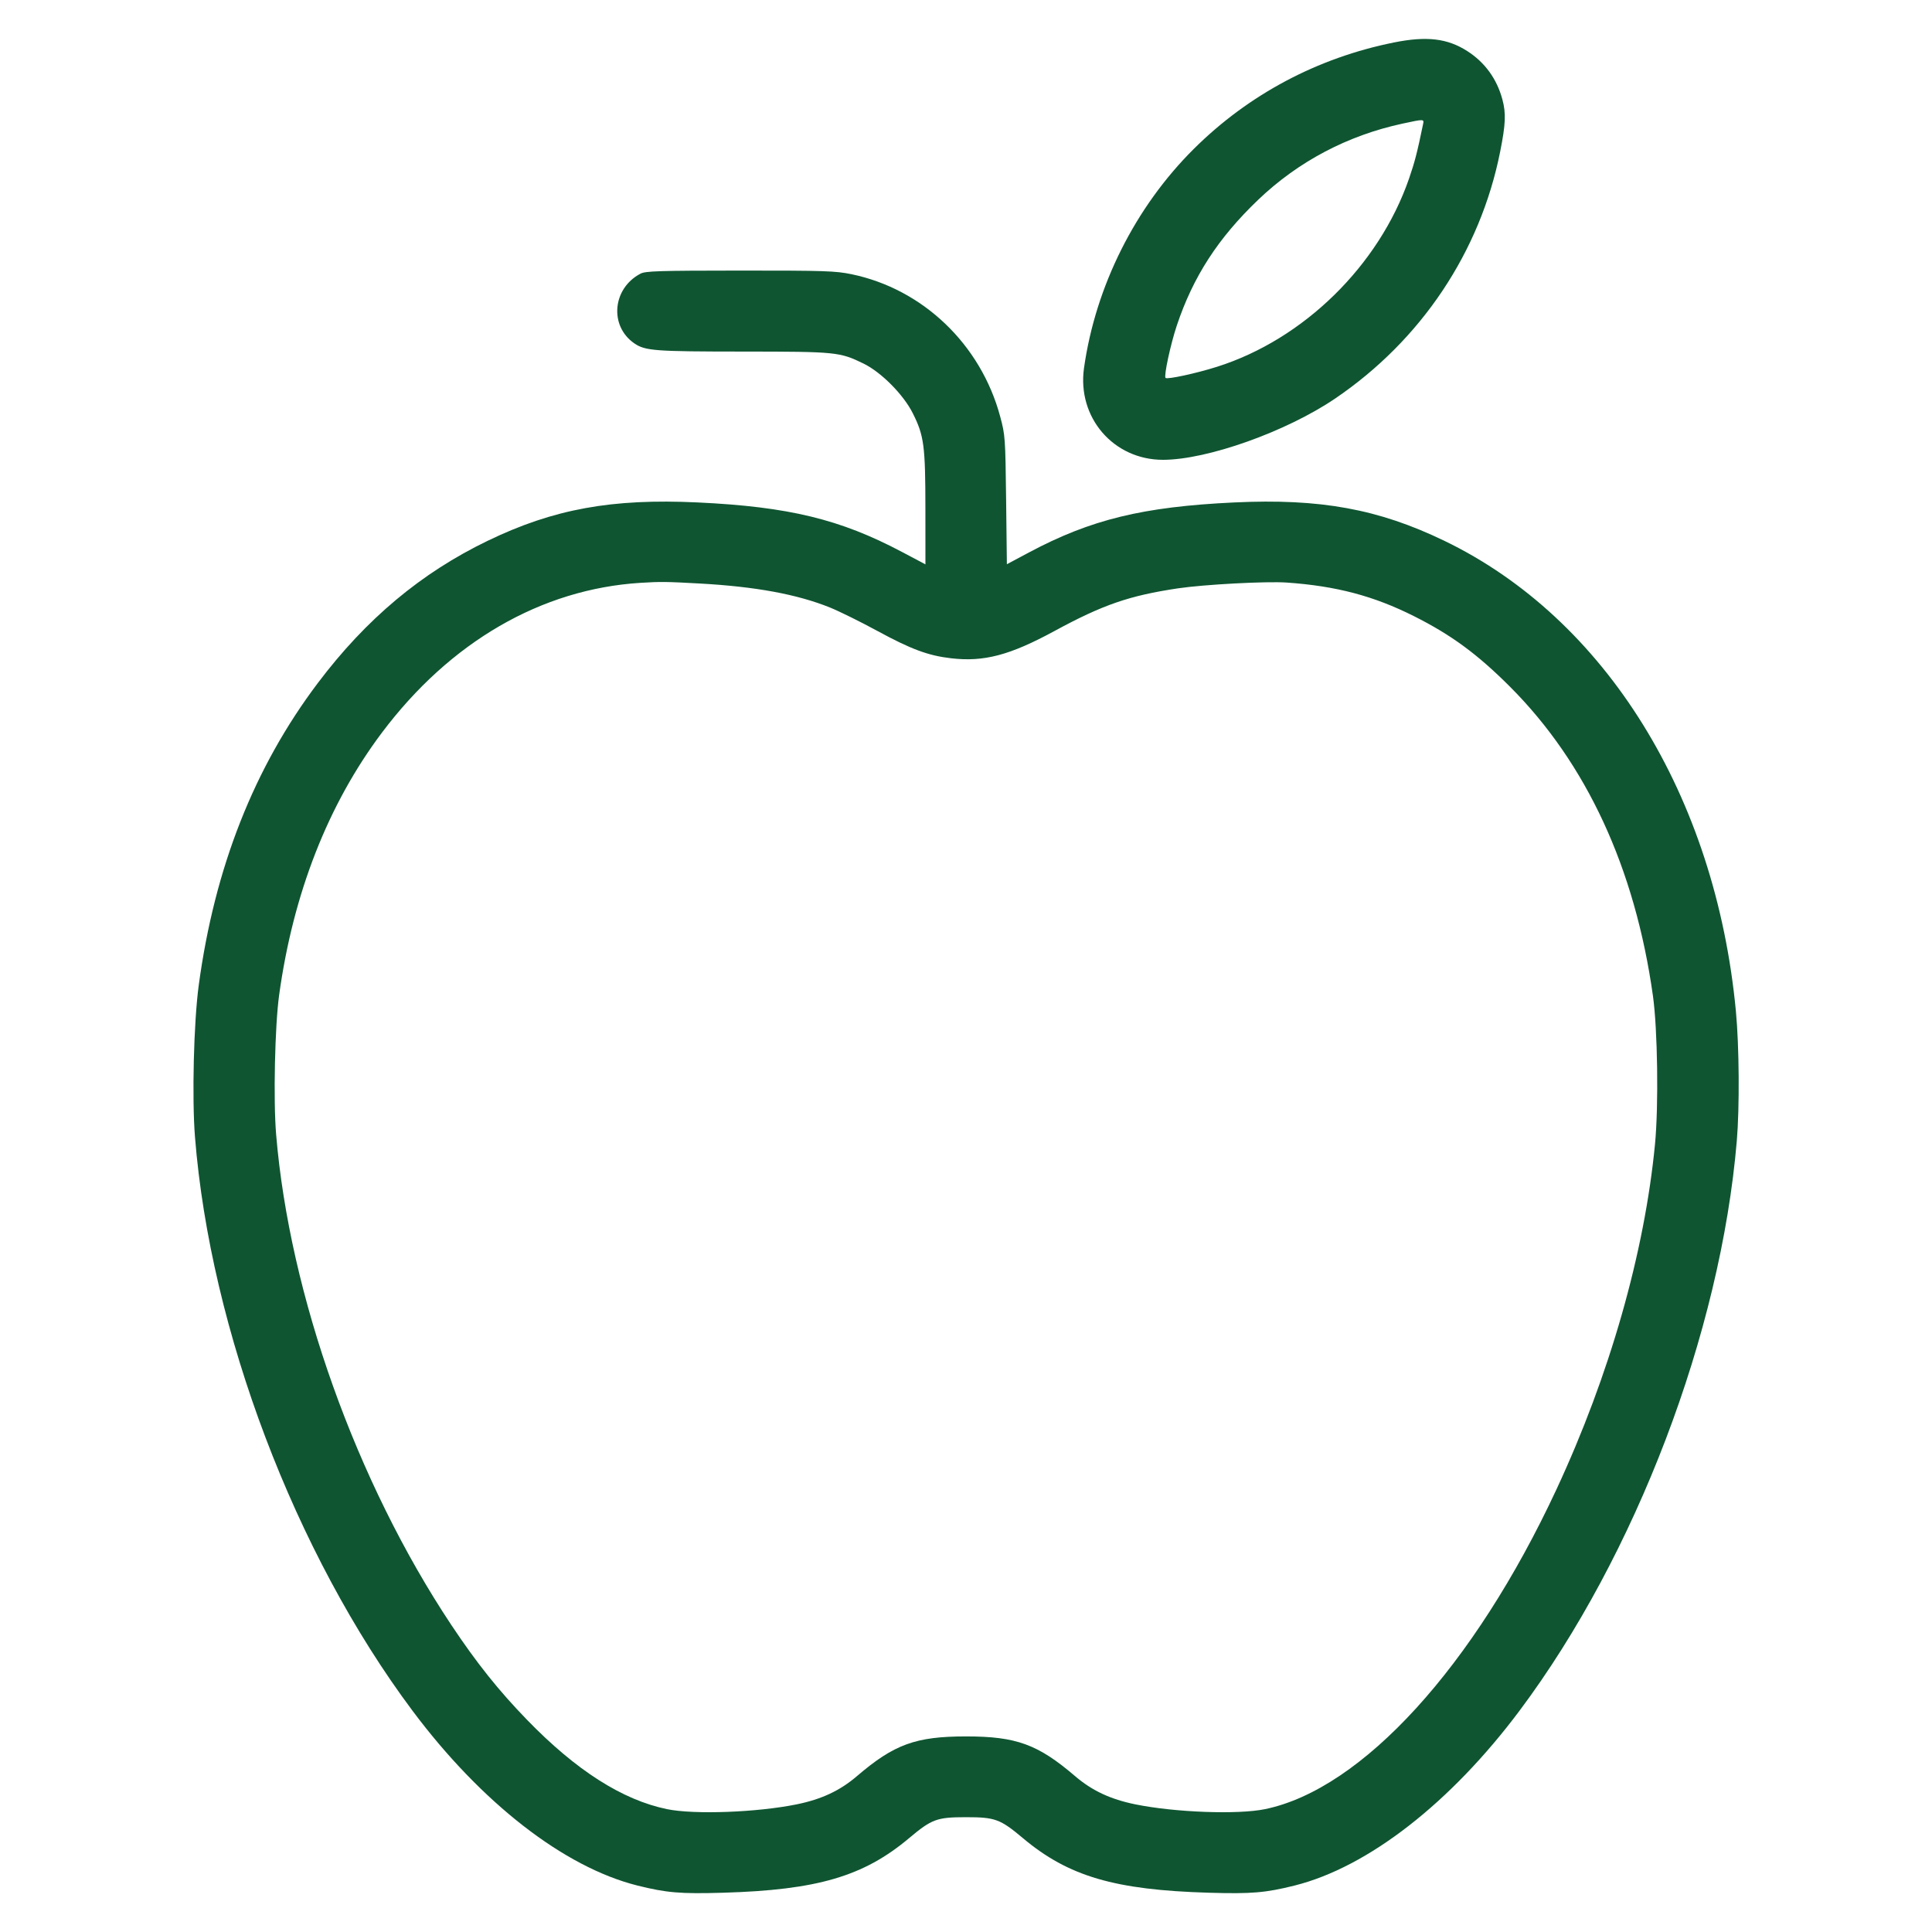 <svg xmlns="http://www.w3.org/2000/svg" width="64" height="64" viewBox="0 0 64 64" version="1.1">
  <path d="M46.176 1.407C43.643 1.916 41.366 3.126 39.551 4.928C37.607 6.857 36.293 9.478 35.909 12.192C35.677 13.828 36.884 15.232 38.524 15.232C39.988 15.232 42.608 14.3 44.224 13.205C47.078 11.27 49.034 8.345 49.695 5.024C49.877 4.109 49.892 3.756 49.769 3.296C49.587 2.615 49.19 2.067 48.605 1.692C47.948 1.27 47.257 1.189 46.176 1.407M46.464 4.094C44.642 4.486 43.008 5.348 41.682 6.615C40.35 7.888 39.524 9.165 38.983 10.784C38.774 11.411 38.549 12.458 38.61 12.519C38.667 12.576 39.627 12.368 40.318 12.149C43.186 11.24 45.678 8.798 46.675 5.92C46.864 5.373 46.949 5.046 47.141 4.112C47.176 3.941 47.176 3.941 46.464 4.094M21.216 9.066C20.283 9.556 20.177 10.805 21.018 11.378C21.374 11.621 21.695 11.645 24.611 11.646C27.707 11.648 27.814 11.659 28.604 12.043C29.191 12.329 29.927 13.07 30.237 13.689C30.61 14.433 30.654 14.759 30.655 16.852L30.656 18.695 29.872 18.28C27.831 17.2 26.122 16.786 23.115 16.644C20.267 16.509 18.34 16.86 16.16 17.912C13.954 18.976 12.131 20.502 10.53 22.624C8.418 25.424 7.109 28.744 6.583 32.64C6.418 33.863 6.356 36.372 6.459 37.664C6.969 44.067 9.772 51.462 13.662 56.667C15.944 59.721 18.684 61.851 21.111 62.46C22.08 62.702 22.54 62.741 23.957 62.699C27.071 62.608 28.607 62.157 30.112 60.893C30.868 60.258 31.034 60.197 32 60.197C32.966 60.197 33.132 60.258 33.888 60.893C35.393 62.157 36.929 62.608 40.043 62.699C41.46 62.741 41.92 62.702 42.889 62.46C45.319 61.85 48.055 59.722 50.345 56.658C54.189 51.514 56.997 44.147 57.534 37.792C57.628 36.672 57.614 34.668 57.504 33.498C56.829 26.369 53.183 20.488 47.84 17.912C45.659 16.86 43.733 16.509 40.885 16.644C37.86 16.787 36.135 17.208 34.085 18.301L33.354 18.691 33.329 16.561C33.304 14.497 33.298 14.413 33.132 13.797C32.49 11.408 30.57 9.571 28.203 9.083C27.673 8.974 27.313 8.962 24.512 8.963C21.812 8.965 21.383 8.978 21.216 9.066M21.216 19.307C17.927 19.514 14.911 21.262 12.648 24.275C10.867 26.647 9.711 29.597 9.247 32.96C9.105 33.986 9.052 36.441 9.147 37.578C9.589 42.895 11.803 49.094 14.947 53.824C15.786 55.085 16.515 55.999 17.46 56.973C19.084 58.647 20.616 59.625 22.094 59.93C22.994 60.116 25.078 60.039 26.393 59.771C27.216 59.603 27.824 59.318 28.384 58.839C29.618 57.782 30.334 57.521 32 57.521C33.666 57.521 34.382 57.782 35.616 58.839C36.176 59.318 36.784 59.603 37.607 59.771C38.922 60.039 41.006 60.116 41.906 59.93C45.122 59.266 48.827 55.203 51.554 49.35C53.318 45.565 54.479 41.498 54.825 37.891C54.946 36.623 54.911 34.1 54.756 32.992C54.164 28.764 52.555 25.285 50.02 22.748C48.939 21.667 48.08 21.035 46.841 20.412C45.504 19.74 44.262 19.412 42.624 19.298C41.945 19.251 39.889 19.361 39.02 19.49C37.412 19.73 36.53 20.034 34.933 20.902C33.451 21.707 32.594 21.933 31.505 21.806C30.75 21.719 30.181 21.508 29.067 20.902C28.508 20.598 27.799 20.248 27.492 20.124C26.404 19.686 25.029 19.432 23.187 19.33C22.076 19.268 21.876 19.266 21.216 19.307" stroke="none" fill="#0f5532" fill-rule="evenodd" stroke-width="0.064"></path>
</svg>